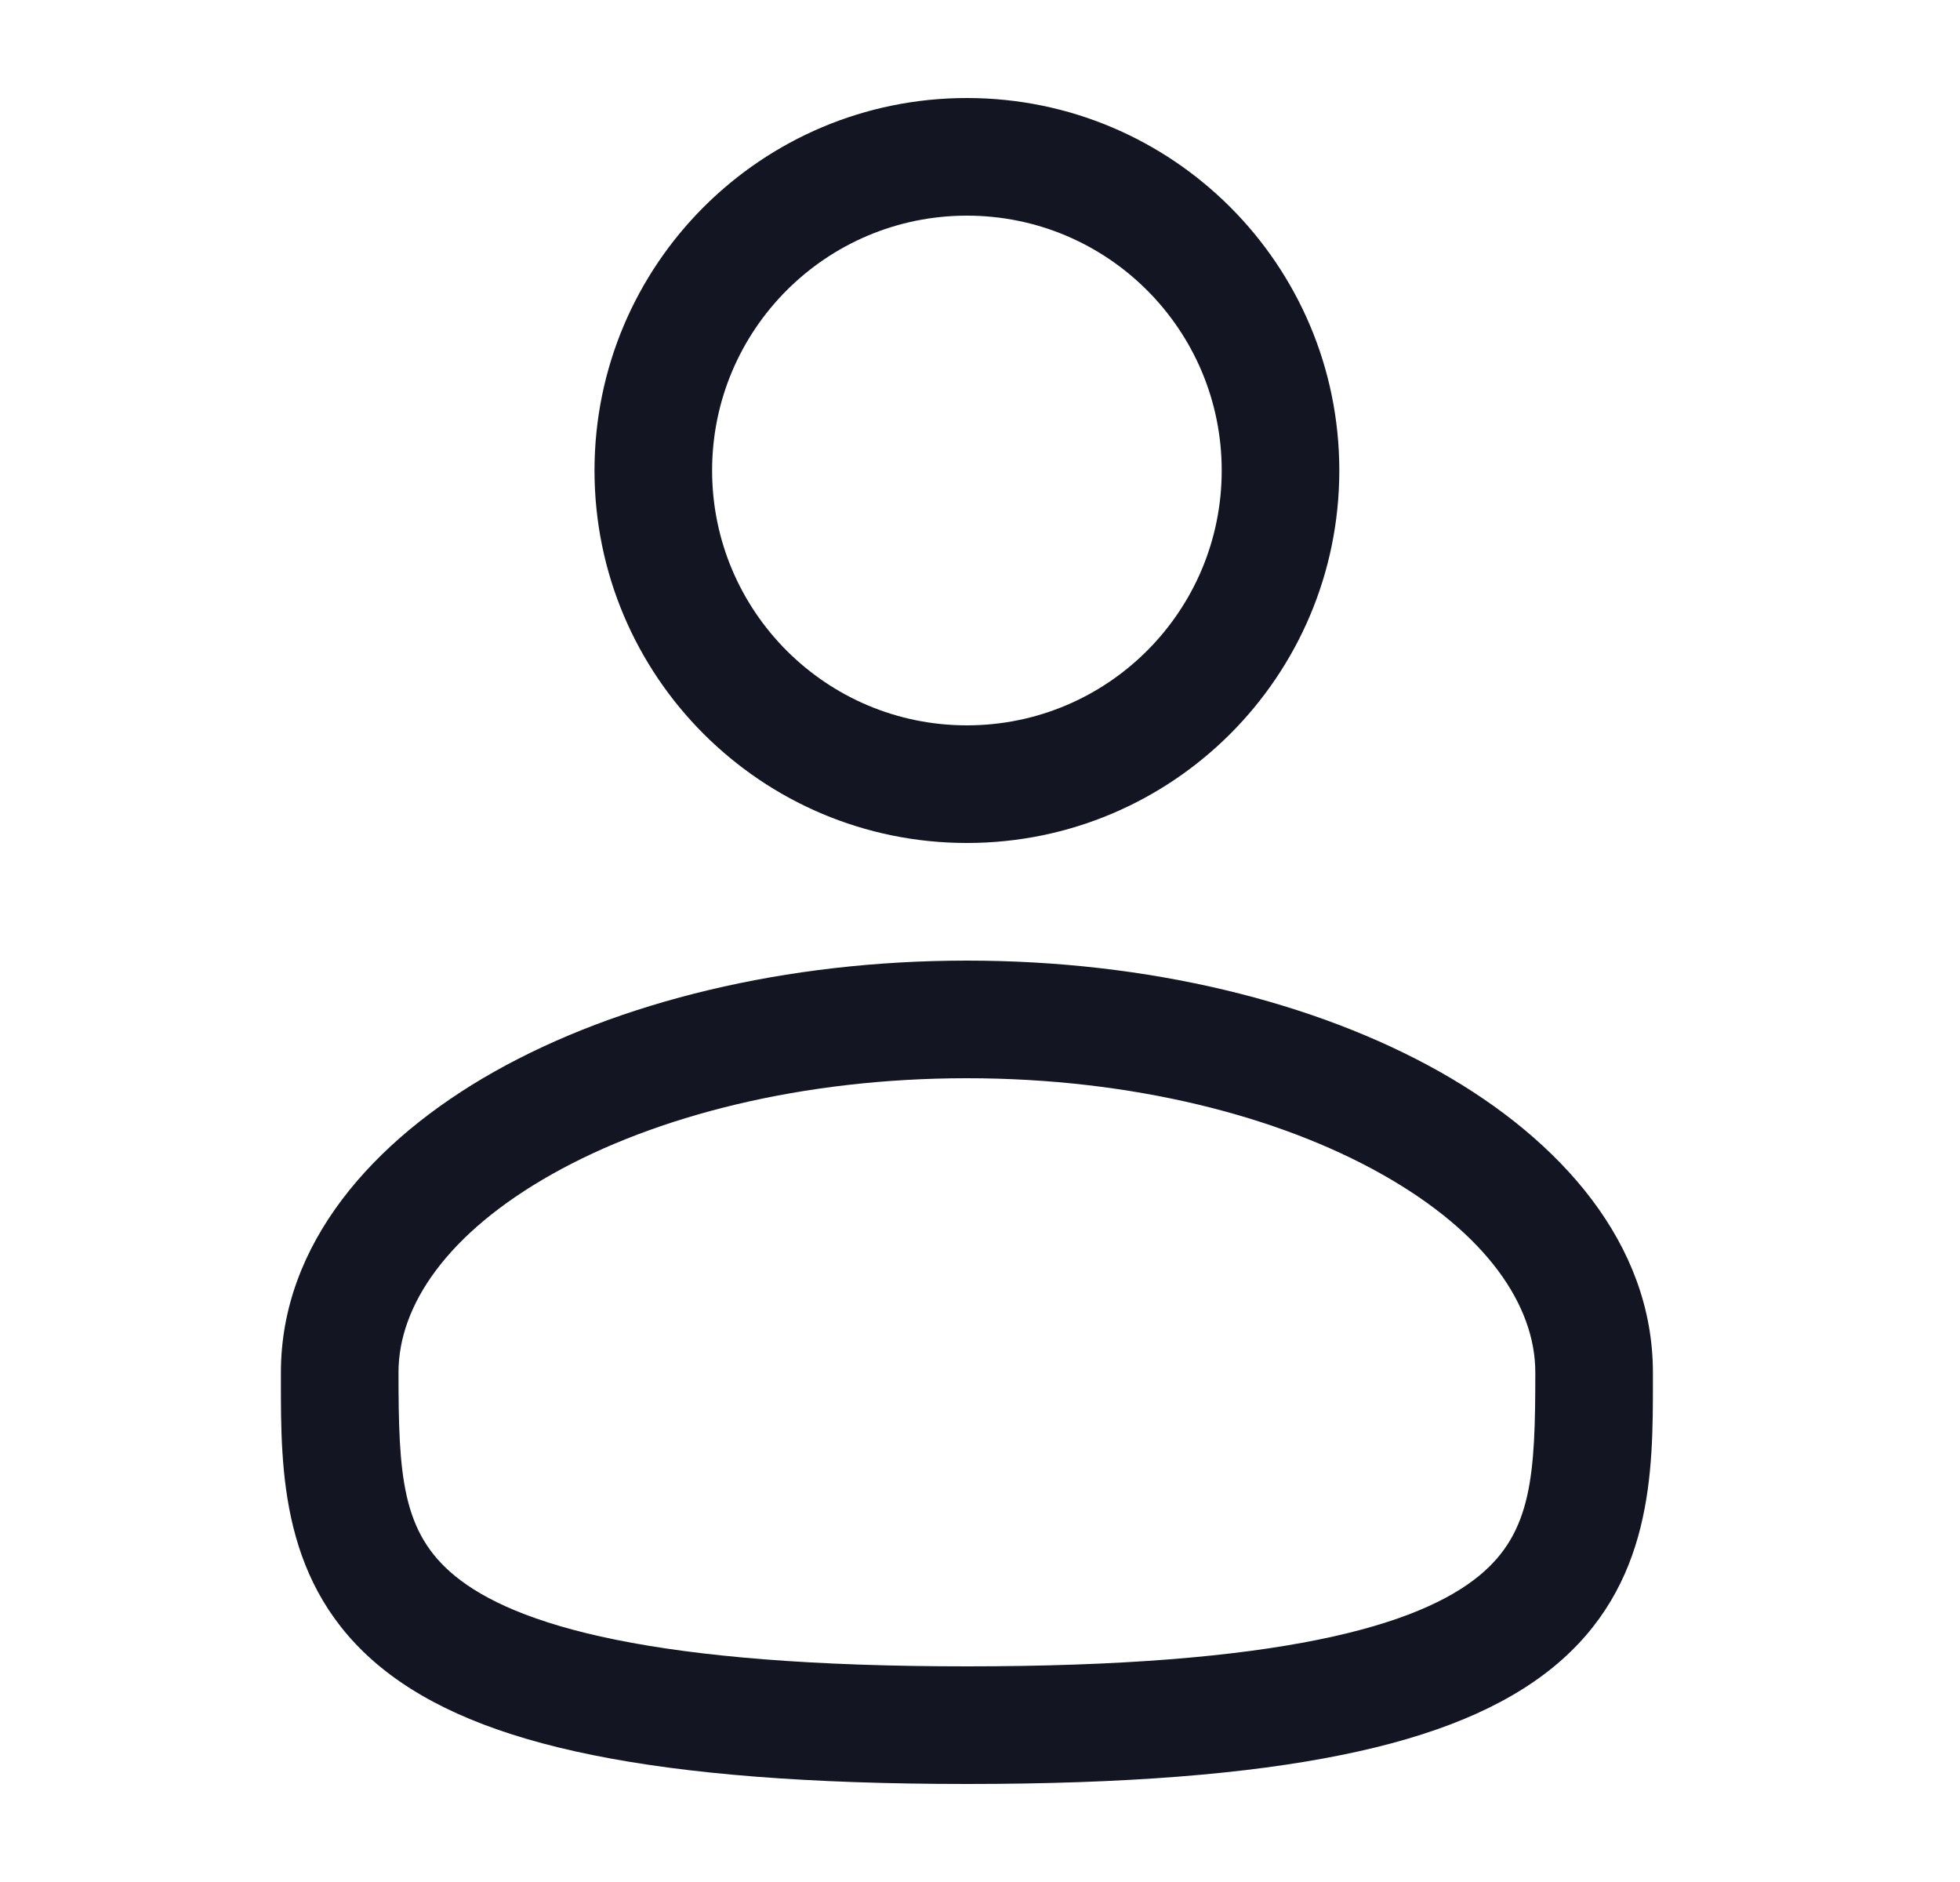 <svg width="25" height="24" viewBox="0 0 25 24" fill="none" xmlns="http://www.w3.org/2000/svg">
<path fill-rule="evenodd" clip-rule="evenodd" d="M12.333 1.25C9.71 1.25 7.583 3.377 7.583 6C7.583 8.623 9.71 10.75 12.333 10.75C14.957 10.75 17.083 8.623 17.083 6C17.083 3.377 14.957 1.25 12.333 1.25ZM9.083 6C9.083 4.205 10.538 2.75 12.333 2.75C14.128 2.75 15.583 4.205 15.583 6C15.583 7.795 14.128 9.25 12.333 9.25C10.538 9.25 9.083 7.795 9.083 6Z" fill="#141522"/>
<path fill-rule="evenodd" clip-rule="evenodd" d="M12.333 12.25C10.02 12.25 7.888 12.776 6.309 13.664C4.753 14.54 3.583 15.866 3.583 17.5L3.583 17.602C3.582 18.764 3.581 20.222 4.86 21.264C5.489 21.776 6.37 22.141 7.559 22.381C8.752 22.623 10.307 22.75 12.333 22.75C14.359 22.75 15.914 22.623 17.107 22.381C18.297 22.141 19.177 21.776 19.807 21.264C21.086 20.222 21.084 18.764 21.083 17.602L21.083 17.5C21.083 15.866 19.914 14.54 18.358 13.664C16.778 12.776 14.647 12.25 12.333 12.25ZM5.083 17.5C5.083 16.649 5.705 15.725 7.044 14.972C8.36 14.232 10.228 13.75 12.333 13.75C14.438 13.75 16.306 14.232 17.622 14.972C18.962 15.725 19.583 16.649 19.583 17.5C19.583 18.808 19.543 19.544 18.86 20.1C18.489 20.402 17.87 20.697 16.809 20.911C15.752 21.125 14.307 21.25 12.333 21.25C10.359 21.25 8.914 21.125 7.857 20.911C6.797 20.697 6.177 20.402 5.807 20.1C5.123 19.544 5.083 18.808 5.083 17.5Z" fill="#141522"/>
</svg>
